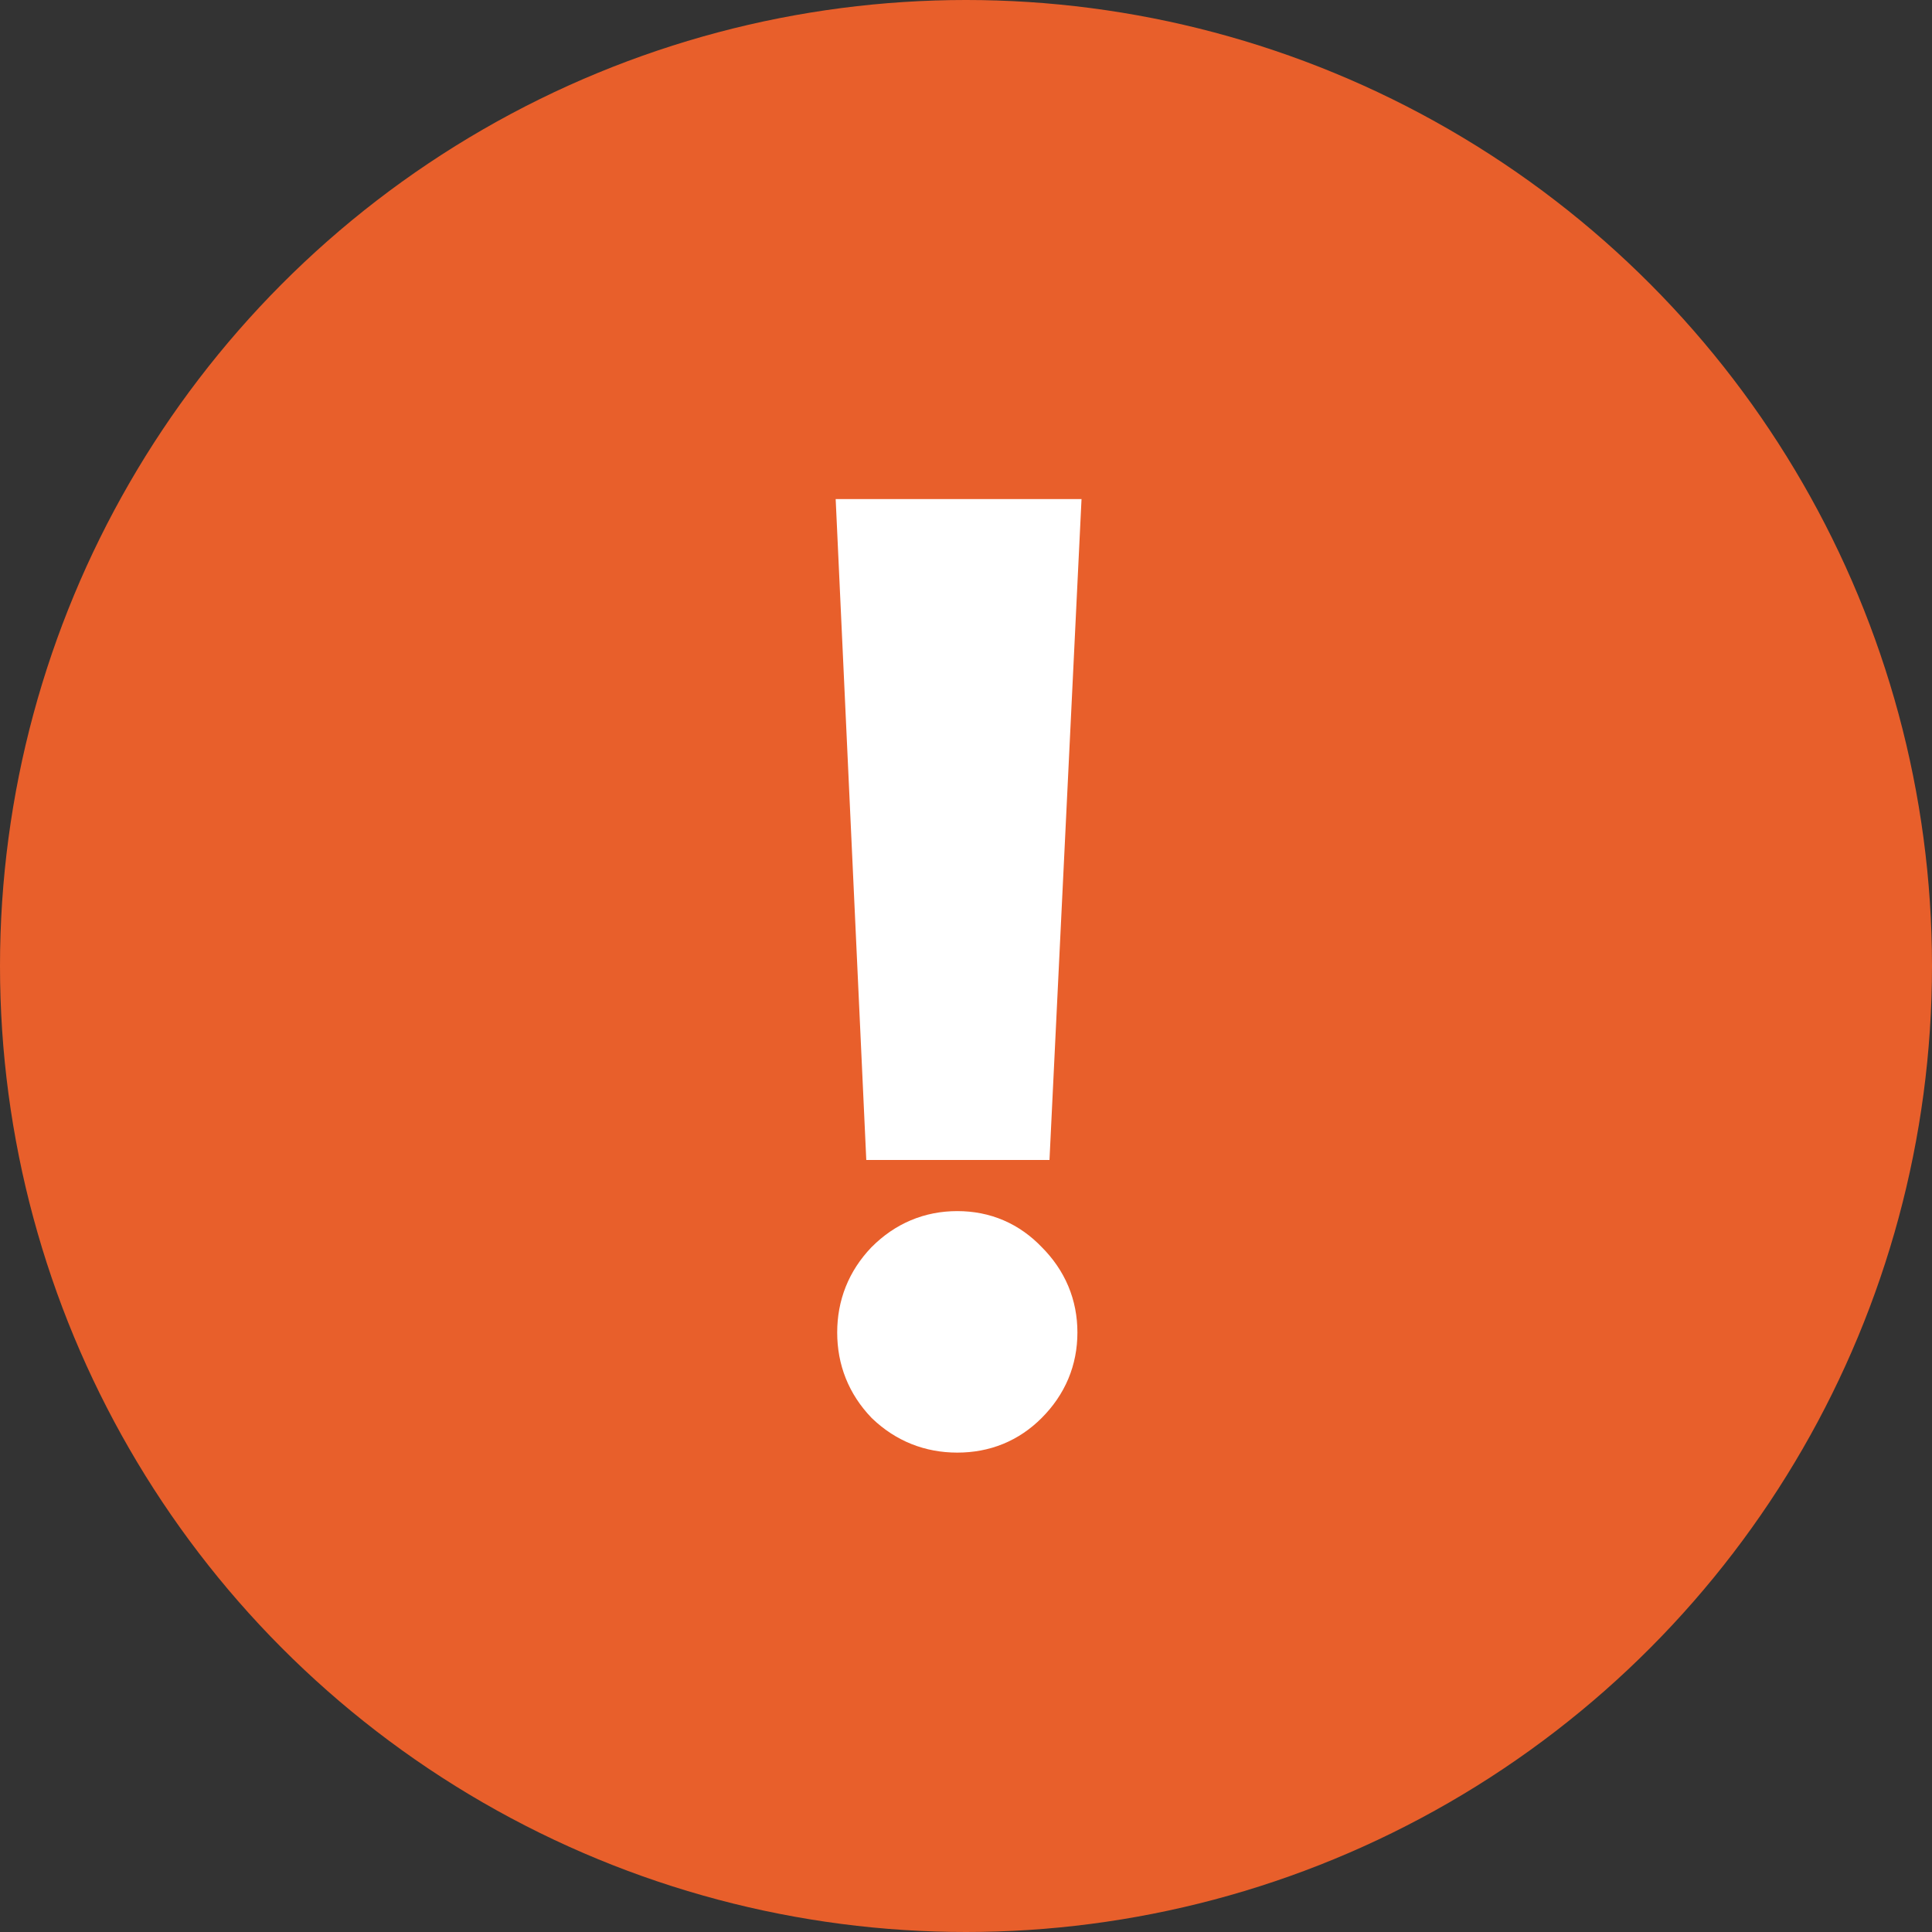 <?xml version="1.0" encoding="UTF-8"?> <svg xmlns="http://www.w3.org/2000/svg" width="30" height="30" viewBox="0 0 30 30" fill="none"><rect x="0" y="0" width="30" height="30" fill="#333333" stroke="none"/> <circle cx="15" cy="15" r="15" fill="#E85F2B"></circle> <path d="M15.82 21.666C15.56 21.926 15.242 22.056 14.865 22.056C14.488 22.056 14.163 21.926 13.89 21.666C13.63 21.393 13.5 21.068 13.5 20.691C13.5 20.314 13.63 19.989 13.89 19.716C14.163 19.443 14.488 19.306 14.865 19.306C15.242 19.306 15.56 19.443 15.82 19.716C16.093 19.989 16.23 20.314 16.23 20.691C16.23 21.068 16.093 21.393 15.82 21.666ZM15.82 17.512H13.929L13.5 8.25H16.269L15.82 17.512Z" fill="white" stroke="white"></path> </svg> 